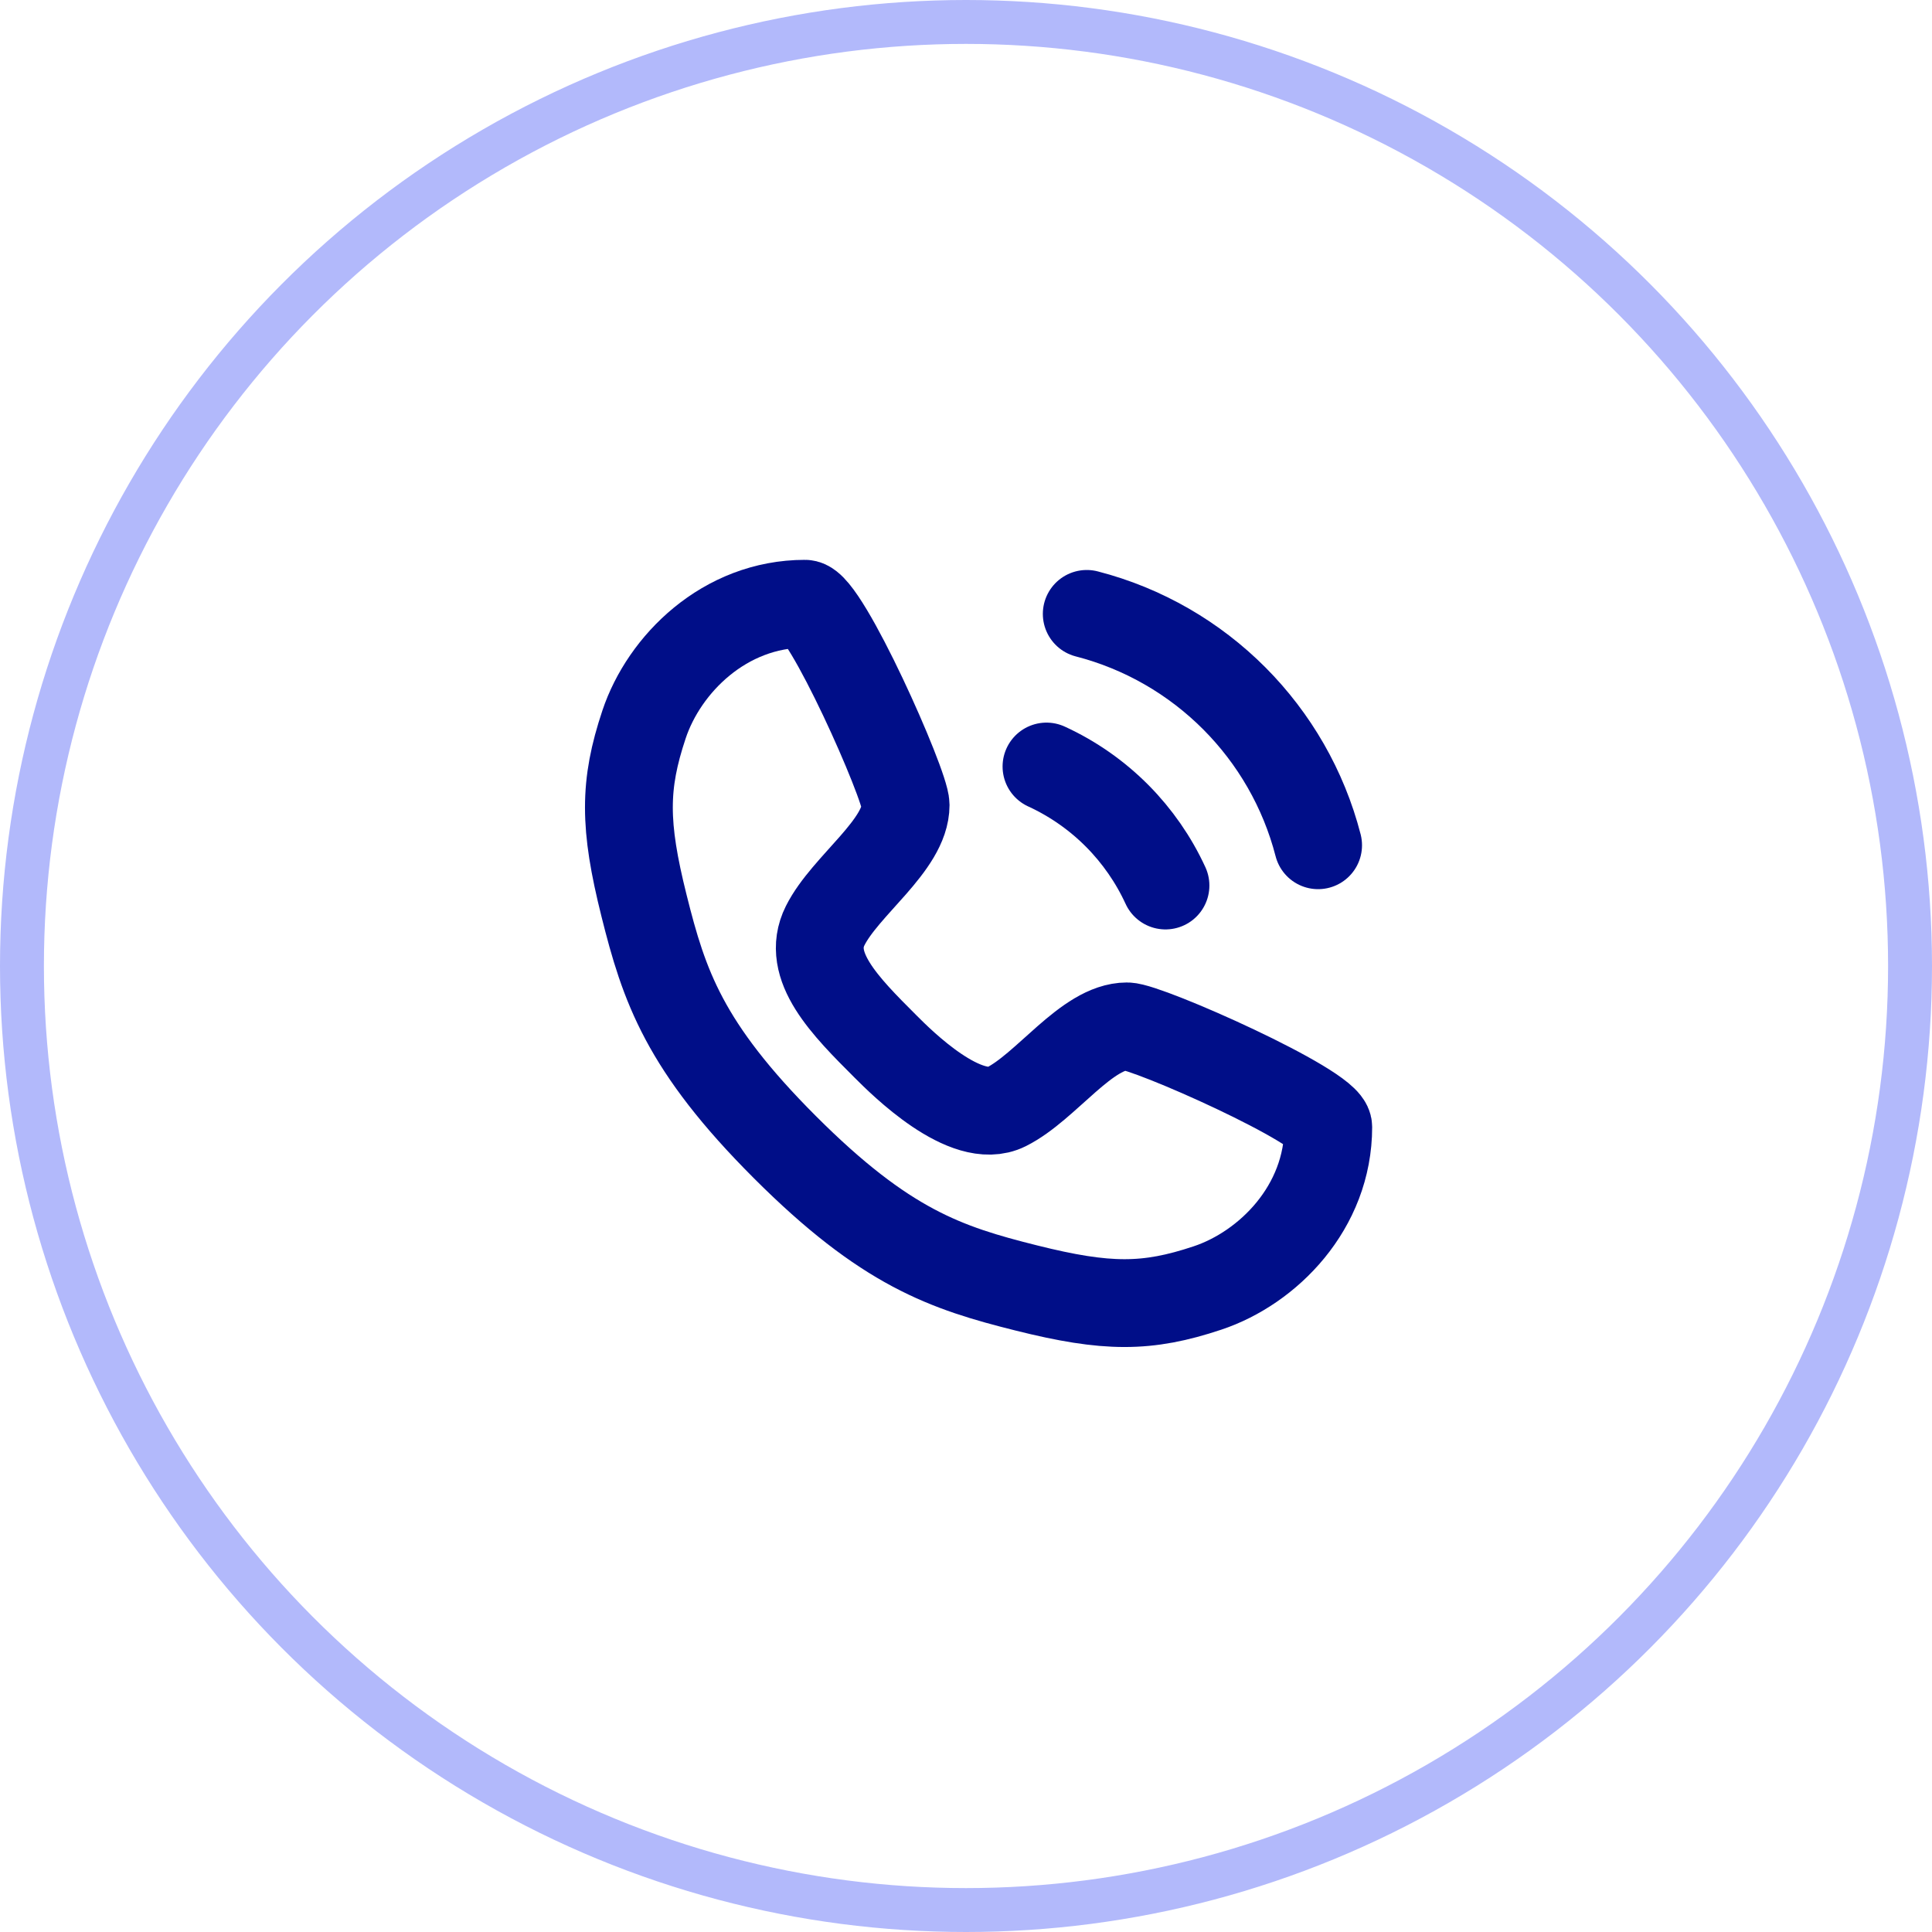 <svg xmlns="http://www.w3.org/2000/svg" width="44" height="44" viewBox="0 0 44 44" fill="none"><circle cx="22" cy="22" r="21.5" stroke="#B2B9FB"></circle><path d="M18.333 13.75C18.792 13.75 20.625 17.875 20.625 18.333C20.625 19.25 19.25 20.167 18.792 21.083C18.333 22 19.25 22.917 20.167 23.833C20.528 24.195 22 25.667 22.917 25.208C23.833 24.75 24.75 23.375 25.667 23.375C26.125 23.375 30.25 25.208 30.25 25.667C30.25 27.5 28.875 28.875 27.5 29.333C26.125 29.792 25.208 29.792 23.375 29.333C21.542 28.875 20.167 28.417 17.875 26.125C15.583 23.833 15.125 22.458 14.667 20.625C14.208 18.792 14.208 17.875 14.667 16.5C15.125 15.125 16.5 13.75 18.333 13.75Z" stroke="#000E88" stroke-width="2" stroke-linecap="round" stroke-linejoin="round"></path><path d="M23.833 17.457C24.439 17.735 24.986 18.12 25.449 18.587C25.9 19.043 26.272 19.577 26.543 20.167" stroke="#000E88" stroke-width="2" stroke-linecap="round" stroke-linejoin="round"></path><path d="M30.019 19.25C29.688 17.966 29.019 16.818 28.112 15.907C27.198 14.99 26.043 14.314 24.75 13.981" stroke="#000E88" stroke-width="2" stroke-linecap="round" stroke-linejoin="round"></path></svg>